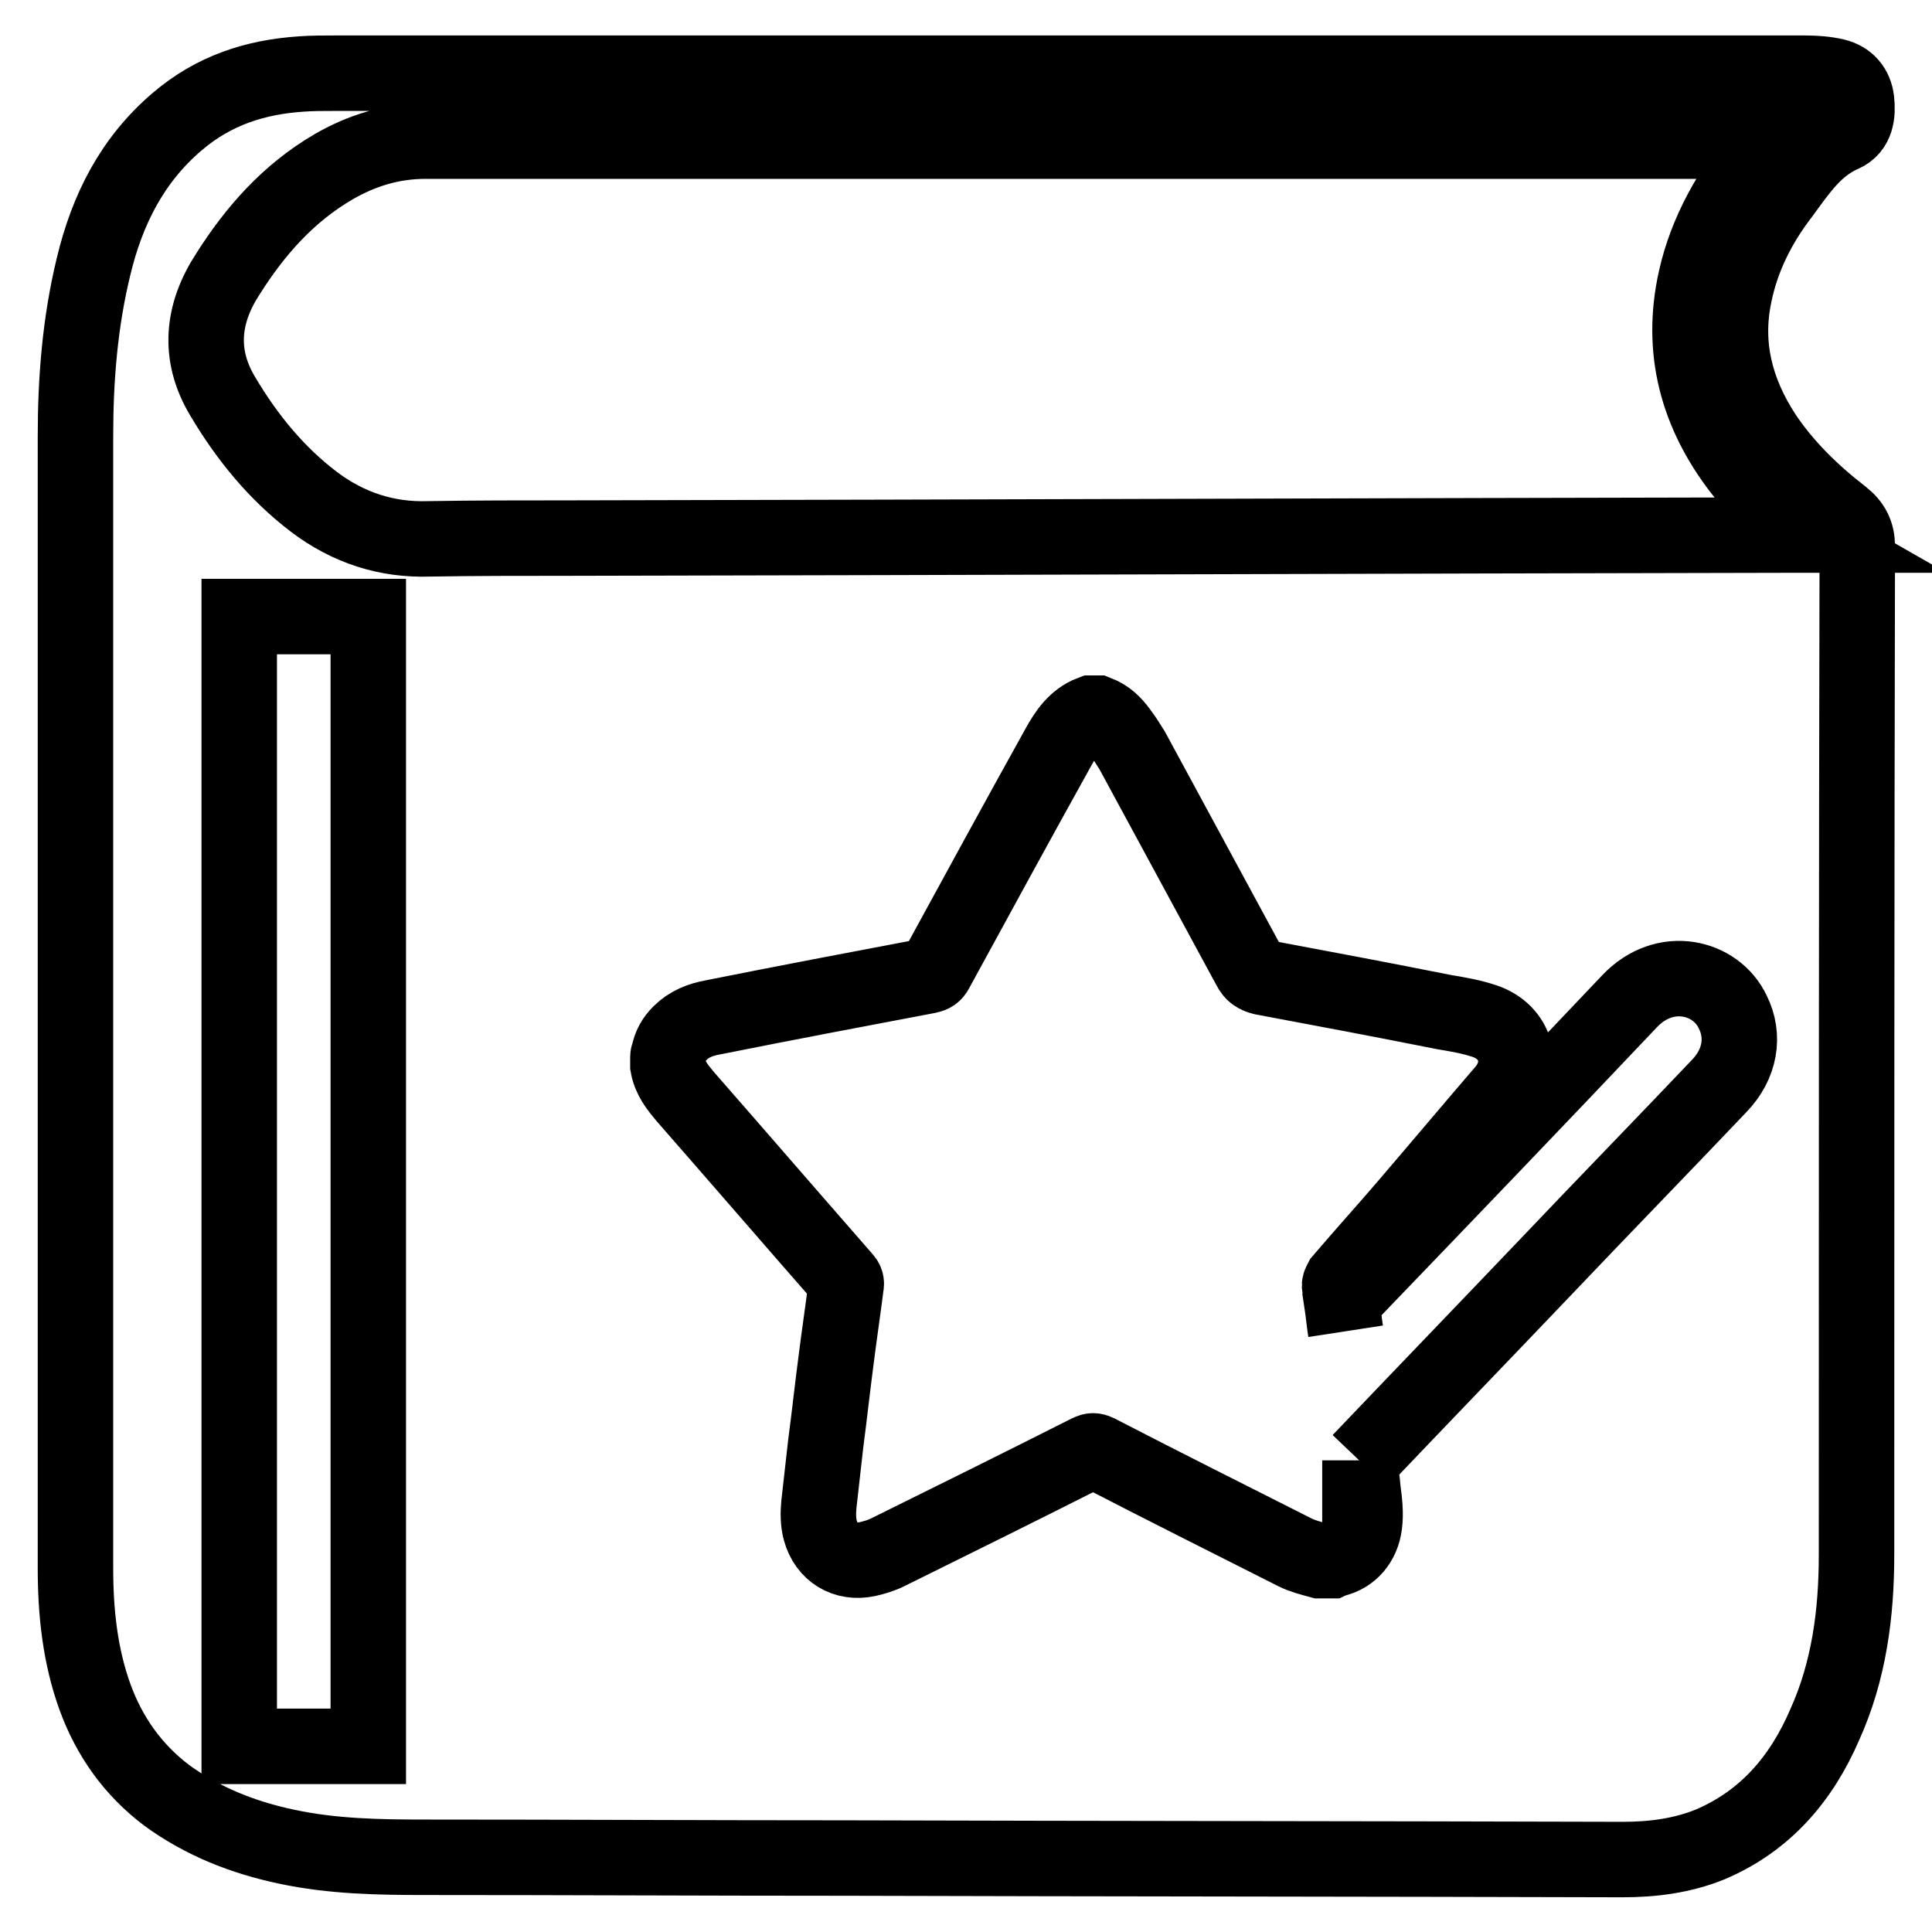 <?xml version="1.0" encoding="utf-8"?>
<!-- Svg Vector Icons : http://www.onlinewebfonts.com/icon -->
<!DOCTYPE svg PUBLIC "-//W3C//DTD SVG 1.1//EN" "http://www.w3.org/Graphics/SVG/1.1/DTD/svg11.dtd">
<svg version="1.1" xmlns="http://www.w3.org/2000/svg" xmlns:xlink="http://www.w3.org/1999/xlink" x="0px" y="0px" viewBox="0 0 256 256" enable-background="new 0 0 256 256" xml:space="preserve">
<g> <path stroke-width="10" fill-opacity="0" stroke="#000000"  d="M246,206c0,7.8-1,15.4-4.2,22.5c-3.1,7.2-7.9,12.8-15.2,15.9c-3.7,1.5-7.6,2-11.6,2 c-34.3-0.1-68.6-0.1-102.9-0.2c-18.6,0-37.2-0.1-55.7-0.1c-6.2,0-12.3-0.1-18.4-1.4c-5.7-1.2-11.1-3.3-15.9-6.8 c-4.5-3.4-7.6-7.8-9.5-13c-2-5.5-2.6-11.3-2.6-17.1c0-50,0-100,0-150c0-7.6,0.6-15.1,2.4-22.5c1.8-7.5,5.1-14.1,11.1-19.2 c4.8-4.1,10.3-5.9,16.5-6.3c1.4-0.1,2.8-0.1,4.2-0.1c32.1,0,64.1,0,96.2,0c32.9,0,65.9,0,98.8,0c1.4,0,2.7,0.1,4,0.4 c1.6,0.4,2.6,1.5,2.8,3.2c0.2,1.8,0,3.7-1.8,4.5c-3.7,1.6-5.8,4.8-8,7.8c-3.1,4-5.4,8.5-6.4,13.5c-1.4,6.7,0.2,12.8,3.9,18.5 c2.8,4.2,6.4,7.7,10.4,10.8c1.4,1.1,2,2.3,2,4C246,116.8,246,161.4,246,206z M190.2,183.7C190.2,183.7,190.2,183.7,190.2,183.7 L190.2,183.7C190.2,183.7,190.2,183.7,190.2,183.7z M193.4,210.1L193.4,210.1C193.4,210.1,193.4,210.1,193.4,210.1 C193.4,210.1,193.4,210.1,193.4,210.1z M215.9,132.7c-12.4,13.1-24.8,26-37.3,39c-0.3,0.3-0.6,0.6-0.8,0.9c0,0,0,0,0,0 c0.2,1.3,0.3,2.5,0.5,3.8c-0.2-1.3-0.3-2.5-0.5-3.8c0,0,0,0,0,0l0,0c-0.1-0.8-0.2-1.5-0.3-2.3c0-0.2,0.2-0.5,0.3-0.7 c2.9-3.4,5.9-6.7,8.8-10.1c4.2-4.9,8.4-9.9,12.7-14.9c2.9-3.4,1.6-7.9-2.6-9.3c-1.8-0.6-3.6-0.9-5.4-1.2c-8-1.6-16-3.1-24-4.6 c-0.8-0.2-1.3-0.5-1.7-1.3c-5.2-9.6-10.4-19.2-15.6-28.8c-0.5-0.8-1-1.6-1.6-2.4c-0.8-1.1-1.7-2-3-2.5c-0.3,0-0.5,0-0.8,0 c-2.1,0.8-3.3,2.6-4.3,4.4c-5.5,9.9-10.9,19.8-16.3,29.7c-0.2,0.4-0.5,0.6-1,0.7c-9.5,1.8-19,3.6-28.5,5.5 c-1.7,0.3-3.2,0.9-4.4,2.1c-0.8,0.8-1.3,1.7-1.5,2.8c0,0.1-0.1,0.2-0.1,0.3c0,0.4,0,0.8,0,1.2c0.3,1.7,1.3,2.9,2.3,4.1 c7,8,14,16.1,21,24.1c0.3,0.3,0.4,0.6,0.3,1c-0.4,3.2-0.9,6.5-1.3,9.7c-0.5,3.8-0.9,7.5-1.4,11.3c-0.3,2.6-0.6,5.3-0.9,8 c-0.1,1.1-0.1,2.3,0.2,3.4c0.8,2.9,3.3,4.4,6.2,3.8c0.9-0.2,1.9-0.5,2.7-0.9c8.9-4.4,17.8-8.8,26.7-13.3c0.4-0.2,0.7-0.2,1.1,0 c8.7,4.5,17.5,8.9,26.2,13.3c1,0.5,2.2,0.8,3.3,1.1c0.5,0,1,0,1.4,0c0.2-0.1,0.4-0.1,0.6-0.2c2.1-0.5,3.6-2.2,3.9-4.6 c0.2-1.5,0-3.1-0.2-4.6c-0.1-1.3-0.3-2.5-0.4-3.8l0,0c0,0,0,0,0-0.1c0,0,0,0,0,0.1c8.2-8.6,16.5-17.2,24.7-25.8 c7.6-8,15.3-15.9,22.9-23.9c2.8-2.9,3.4-6.6,1.8-9.8C227.4,129.4,220.6,127.7,215.9,132.7z M237.8,69.9c-2.4-2.5-5-4.9-7.1-7.6 c-5.8-7.5-8.1-15.9-6-25.3c1.4-6.3,4.6-11.8,8.6-16.8c0.3-0.4,0.7-0.8,1.1-1.5c-0.7,0-1,0-1.4,0c-58.9,0-117.7,0-176.6,0 c-4.4,0-8.4,1.2-12.2,3.4c-6,3.5-10.4,8.5-14,14.2c-3.4,5.2-4,10.7-0.7,16.2c3.2,5.4,7.1,10.2,12.1,14c4.5,3.4,9.6,5.1,15.3,4.9 c6.1-0.1,12.1-0.1,18.2-0.1c53.9-0.1,107.8-0.3,161.8-0.4c0.6,0,1.2,0,2.2,0C238.4,70.5,238.1,70.2,237.8,69.9z M31.7,81.7h17.1 v149.7H31.7V81.7z"/></g>
</svg>